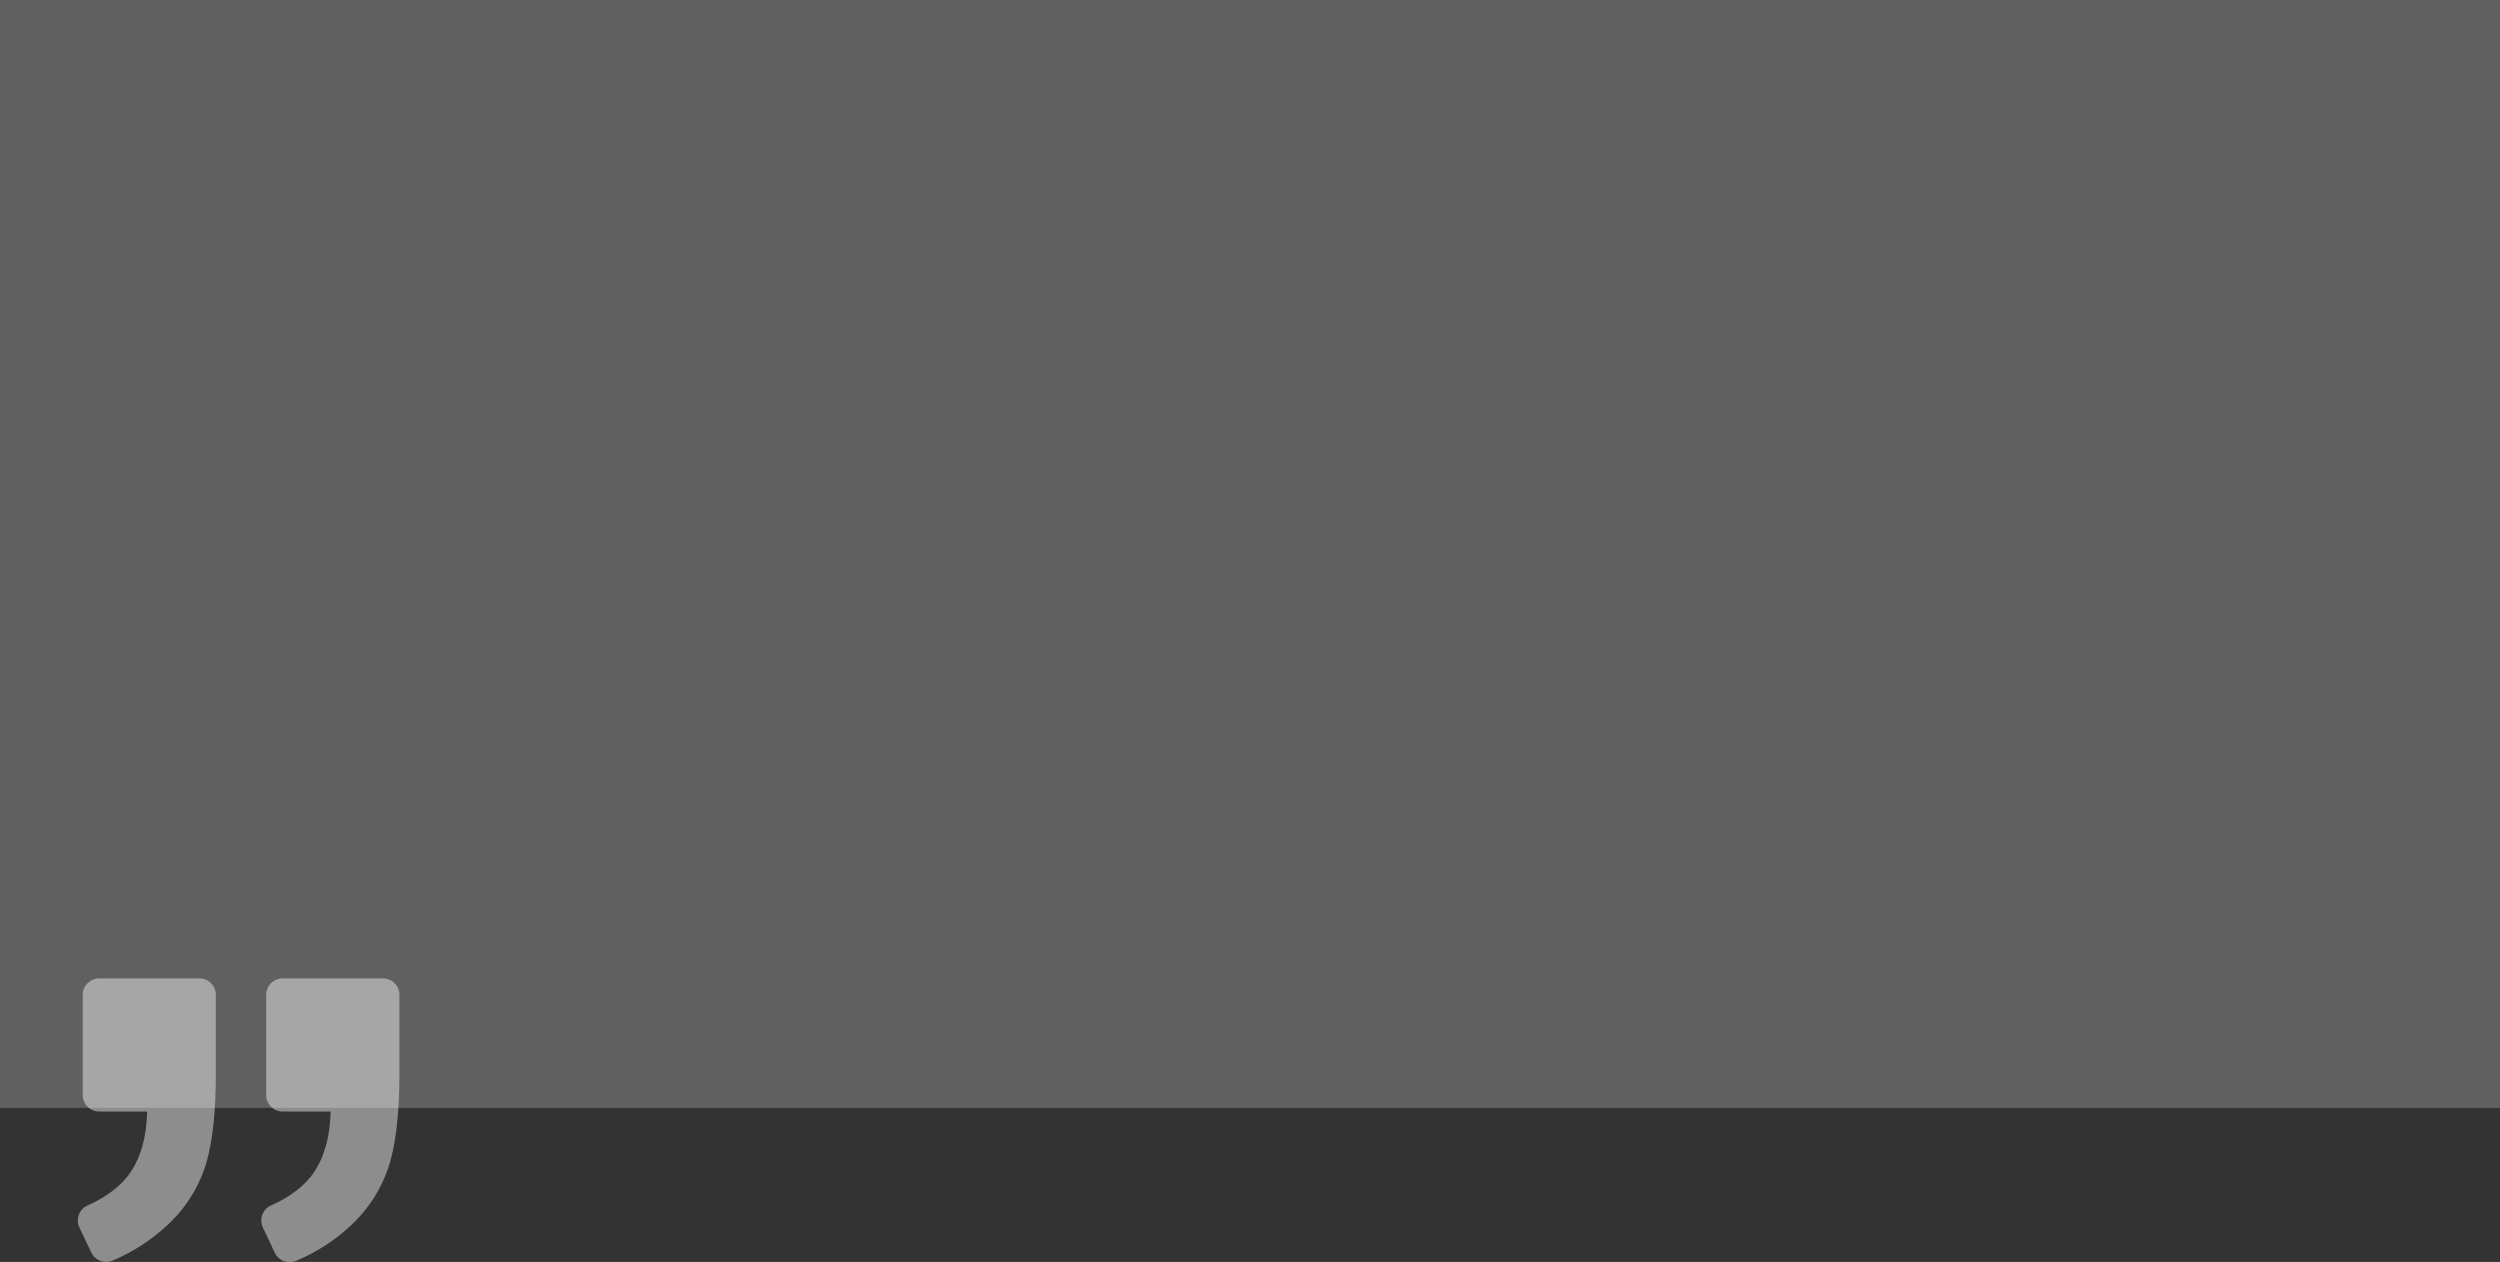 <?xml version="1.0" encoding="utf-8"?><svg xmlns="http://www.w3.org/2000/svg" viewBox="0 0 695 350.82"><rect x="0" y="0" width="695" height="350.82" fill="#333333" stroke="none"/><defs><style>.cls-1,.cls-3{fill:#fff;}.cls-1{opacity:0.22;}.cls-2{opacity:0.44;}</style></defs><title>quote-white</title><g id="Layer_2" data-name="Layer 2"><g id="Layer_2-2" data-name="Layer 2"><rect class="cls-1" width="695" height="308"/><g class="cls-2"><path class="cls-3" d="M106.44,272H78.56A4.56,4.56,0,0,0,74,276.56v27.88A4.56,4.56,0,0,0,78.56,309H91.9q-.25,10.94-5.07,17.51Q83,331.7,75.36,335.1a4.58,4.58,0,0,0-2.28,6.15l3.3,7a4.58,4.58,0,0,0,6,2.23,50.75,50.75,0,0,0,15.36-10,38.74,38.74,0,0,0,10.47-16.66q2.83-9.29,2.83-25.35V276.56A4.56,4.56,0,0,0,106.44,272Z"/><path class="cls-3" d="M31.35,350.42a51.87,51.87,0,0,0,15.29-9.94,38.46,38.46,0,0,0,10.53-16.6Q60,314.67,60,298.47V276.56A4.56,4.56,0,0,0,55.44,272H27.56A4.56,4.56,0,0,0,23,276.56v27.88A4.56,4.56,0,0,0,27.56,309H40.9q-.26,10.94-5.07,17.51Q32,331.7,24.36,335.1a4.58,4.58,0,0,0-2.28,6.15l3.29,6.94A4.59,4.59,0,0,0,31.35,350.42Z"/></g></g></g></svg>